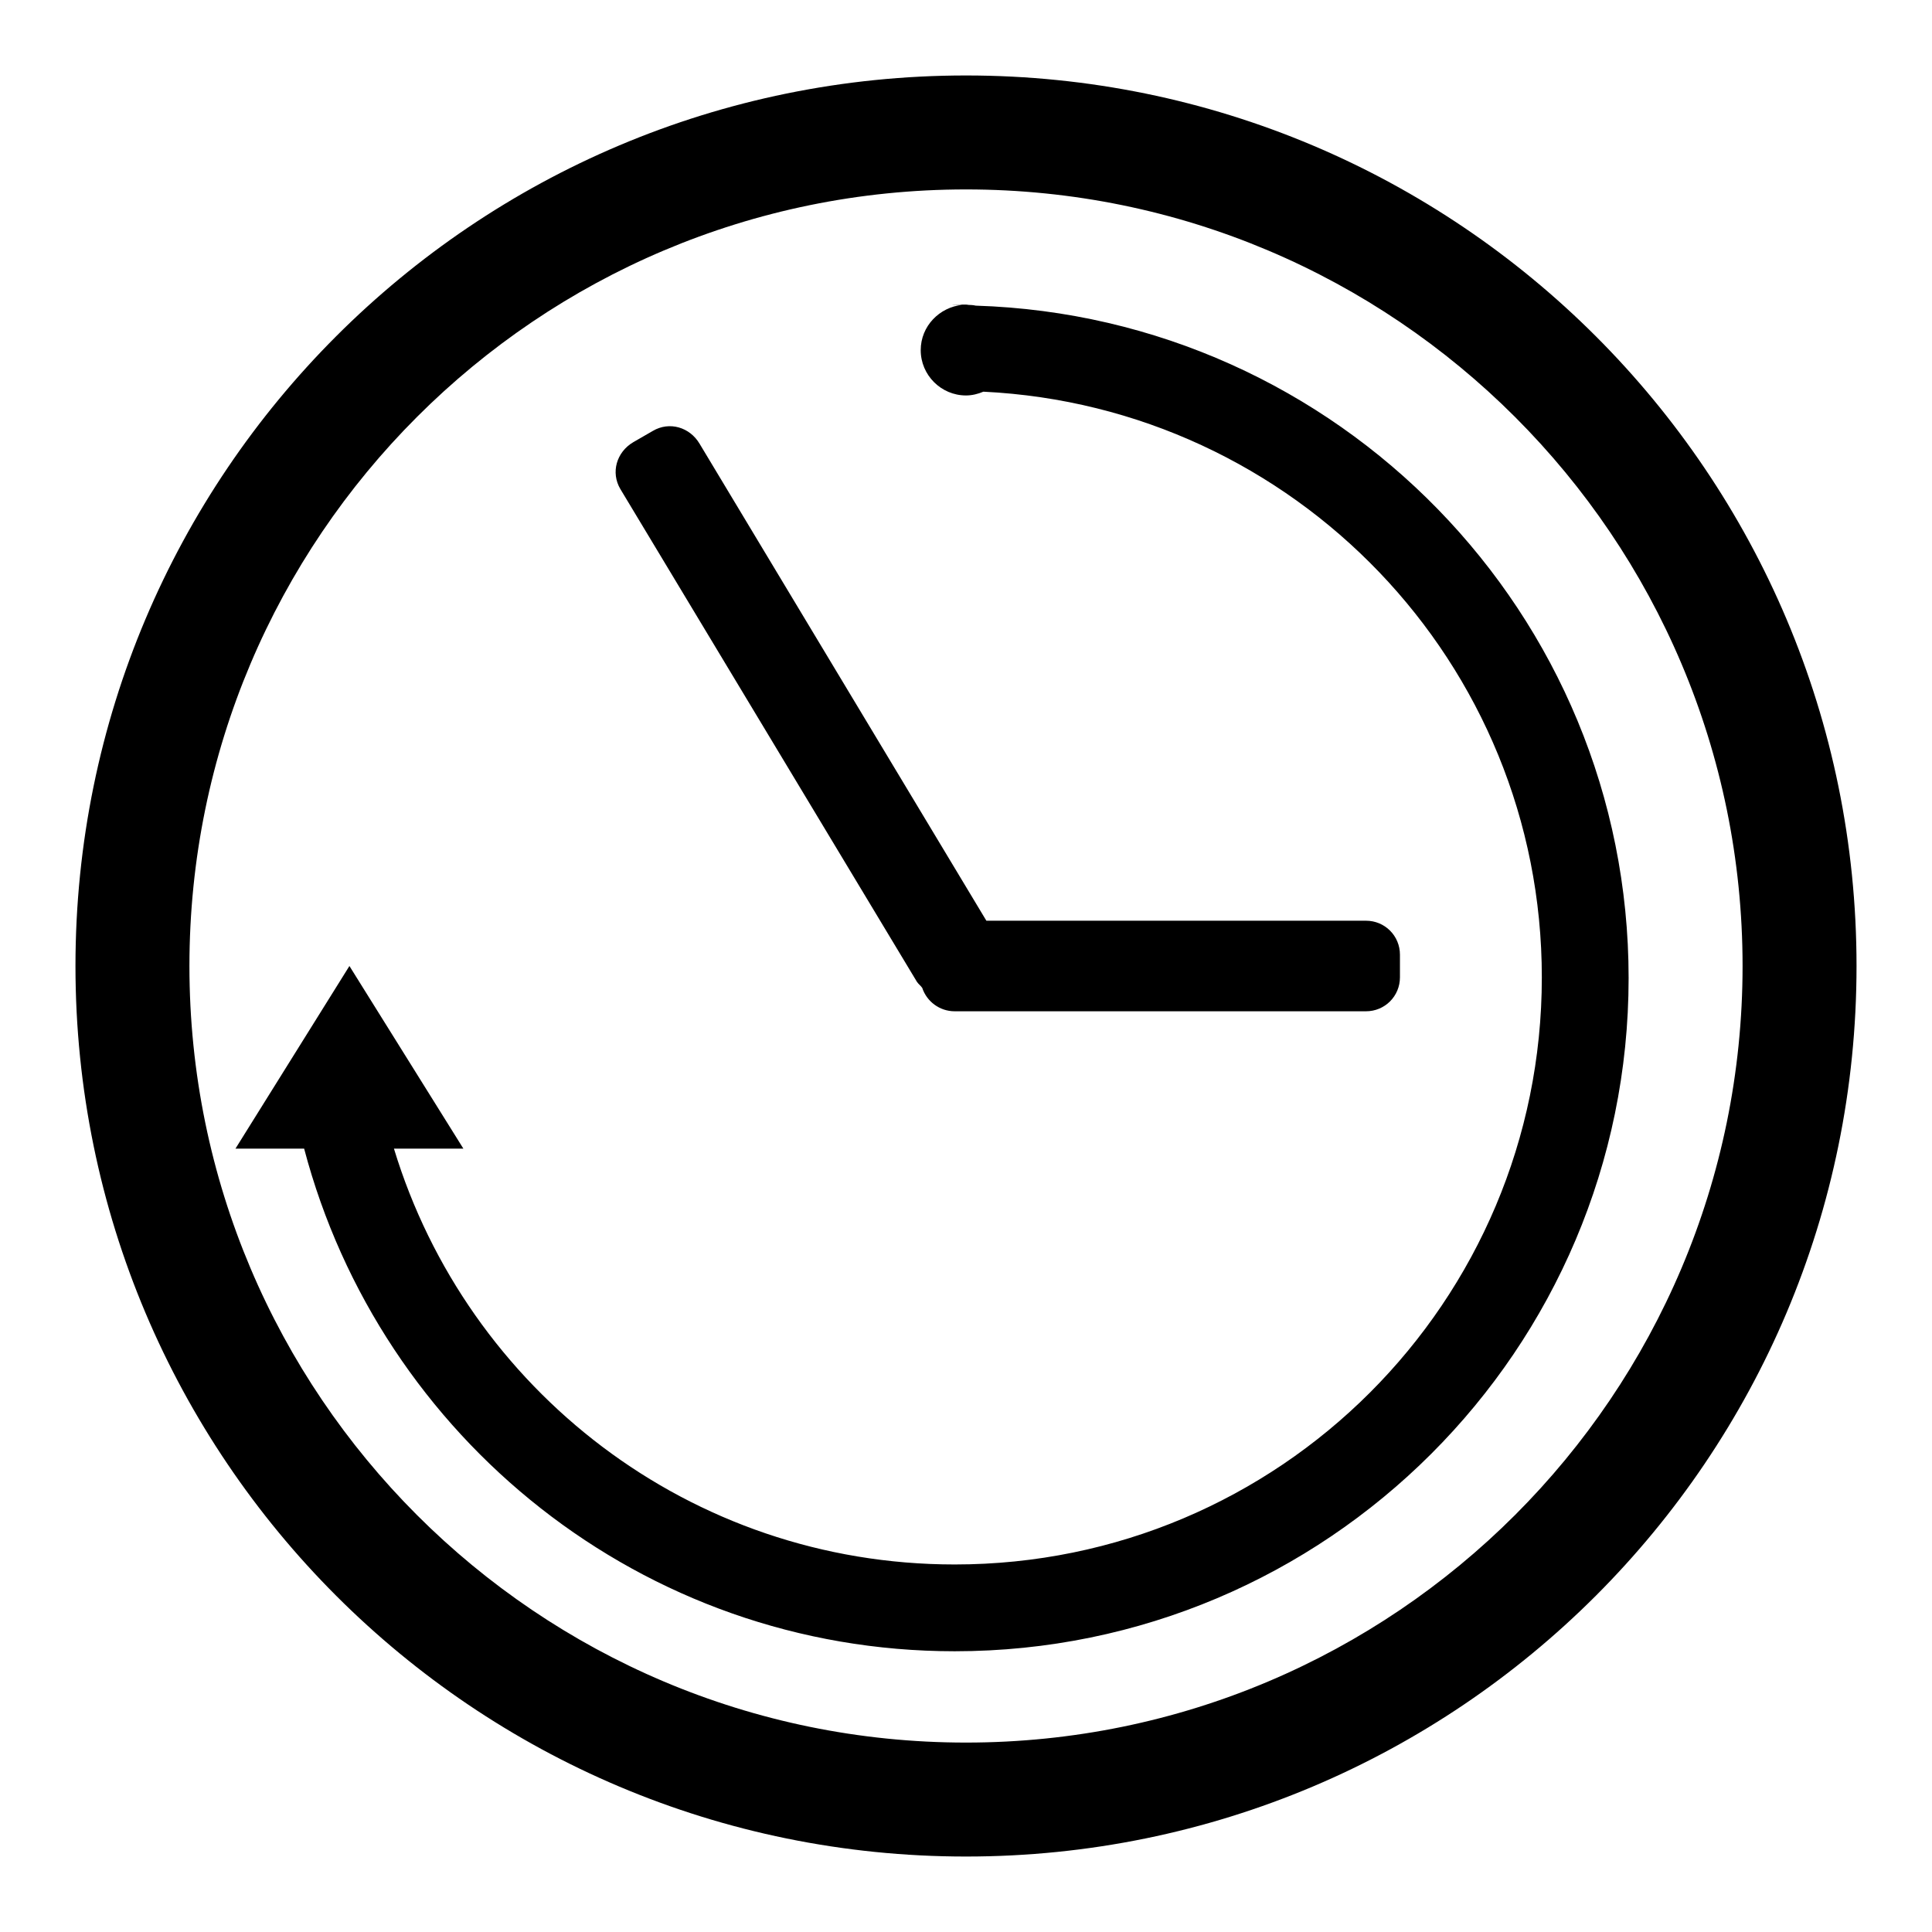 <?xml version="1.0" encoding="utf-8"?>
<!-- Svg Vector Icons : http://www.onlinewebfonts.com/icon -->
<!DOCTYPE svg PUBLIC "-//W3C//DTD SVG 1.1//EN" "http://www.w3.org/Graphics/SVG/1.1/DTD/svg11.dtd">
<svg version="1.1" xmlns="http://www.w3.org/2000/svg" xmlns:xlink="http://www.w3.org/1999/xlink" x="0px" y="0px" viewBox="0 0 256 256" enable-background="new 0 0 256 256" xml:space="preserve">
<g><g><path fill="#000000" d="M128,246c-65.2,0-118-52.8-118-118C10,62.8,62.8,10,128,10c65.2,0,118,52.8,118,118C246,193.2,193.2,246,128,246z M128,25.1C71.2,25.1,25.1,71.2,25.1,128S71.2,230.9,128,230.9S230.9,184.8,230.9,128S184.8,25.1,128,25.1z M126.5,218.8c-41.4,0-76.1-28.3-86.2-66.6h-9.1L46.3,128l15.1,24.2h-9.2c9.7,31.9,39.2,55.1,74.3,55.1c43,0,77.8-34.8,77.8-77.8c0-41.7-32.8-75.6-74-77.6c-0.7,0.3-1.5,0.5-2.3,0.5c-3.3,0-6-2.7-6-6c0-3.2,2.5-5.7,5.5-6c-0.3,0-0.7,0-1,0c-1.7,0,3.2-0.1,1.5,0c0.4,0,0.9,0,1.3,0.1c48,1.5,86.5,40.8,86.5,89.1C215.8,178.8,175.8,218.8,126.5,218.8z M181,122c2.5,0,4.5,2,4.5,4.5v3c0,2.5-2,4.5-4.5,4.5h-54.5c-2,0-3.7-1.3-4.3-3.1c-0.2-0.3-0.5-0.5-0.7-0.8L82.2,64.8c-1.3-2.2-0.5-4.9,1.7-6.2l2.6-1.5c2.2-1.3,4.9-0.5,6.2,1.7l38,63.2H181L181,122z"/></g></g>
</svg>
